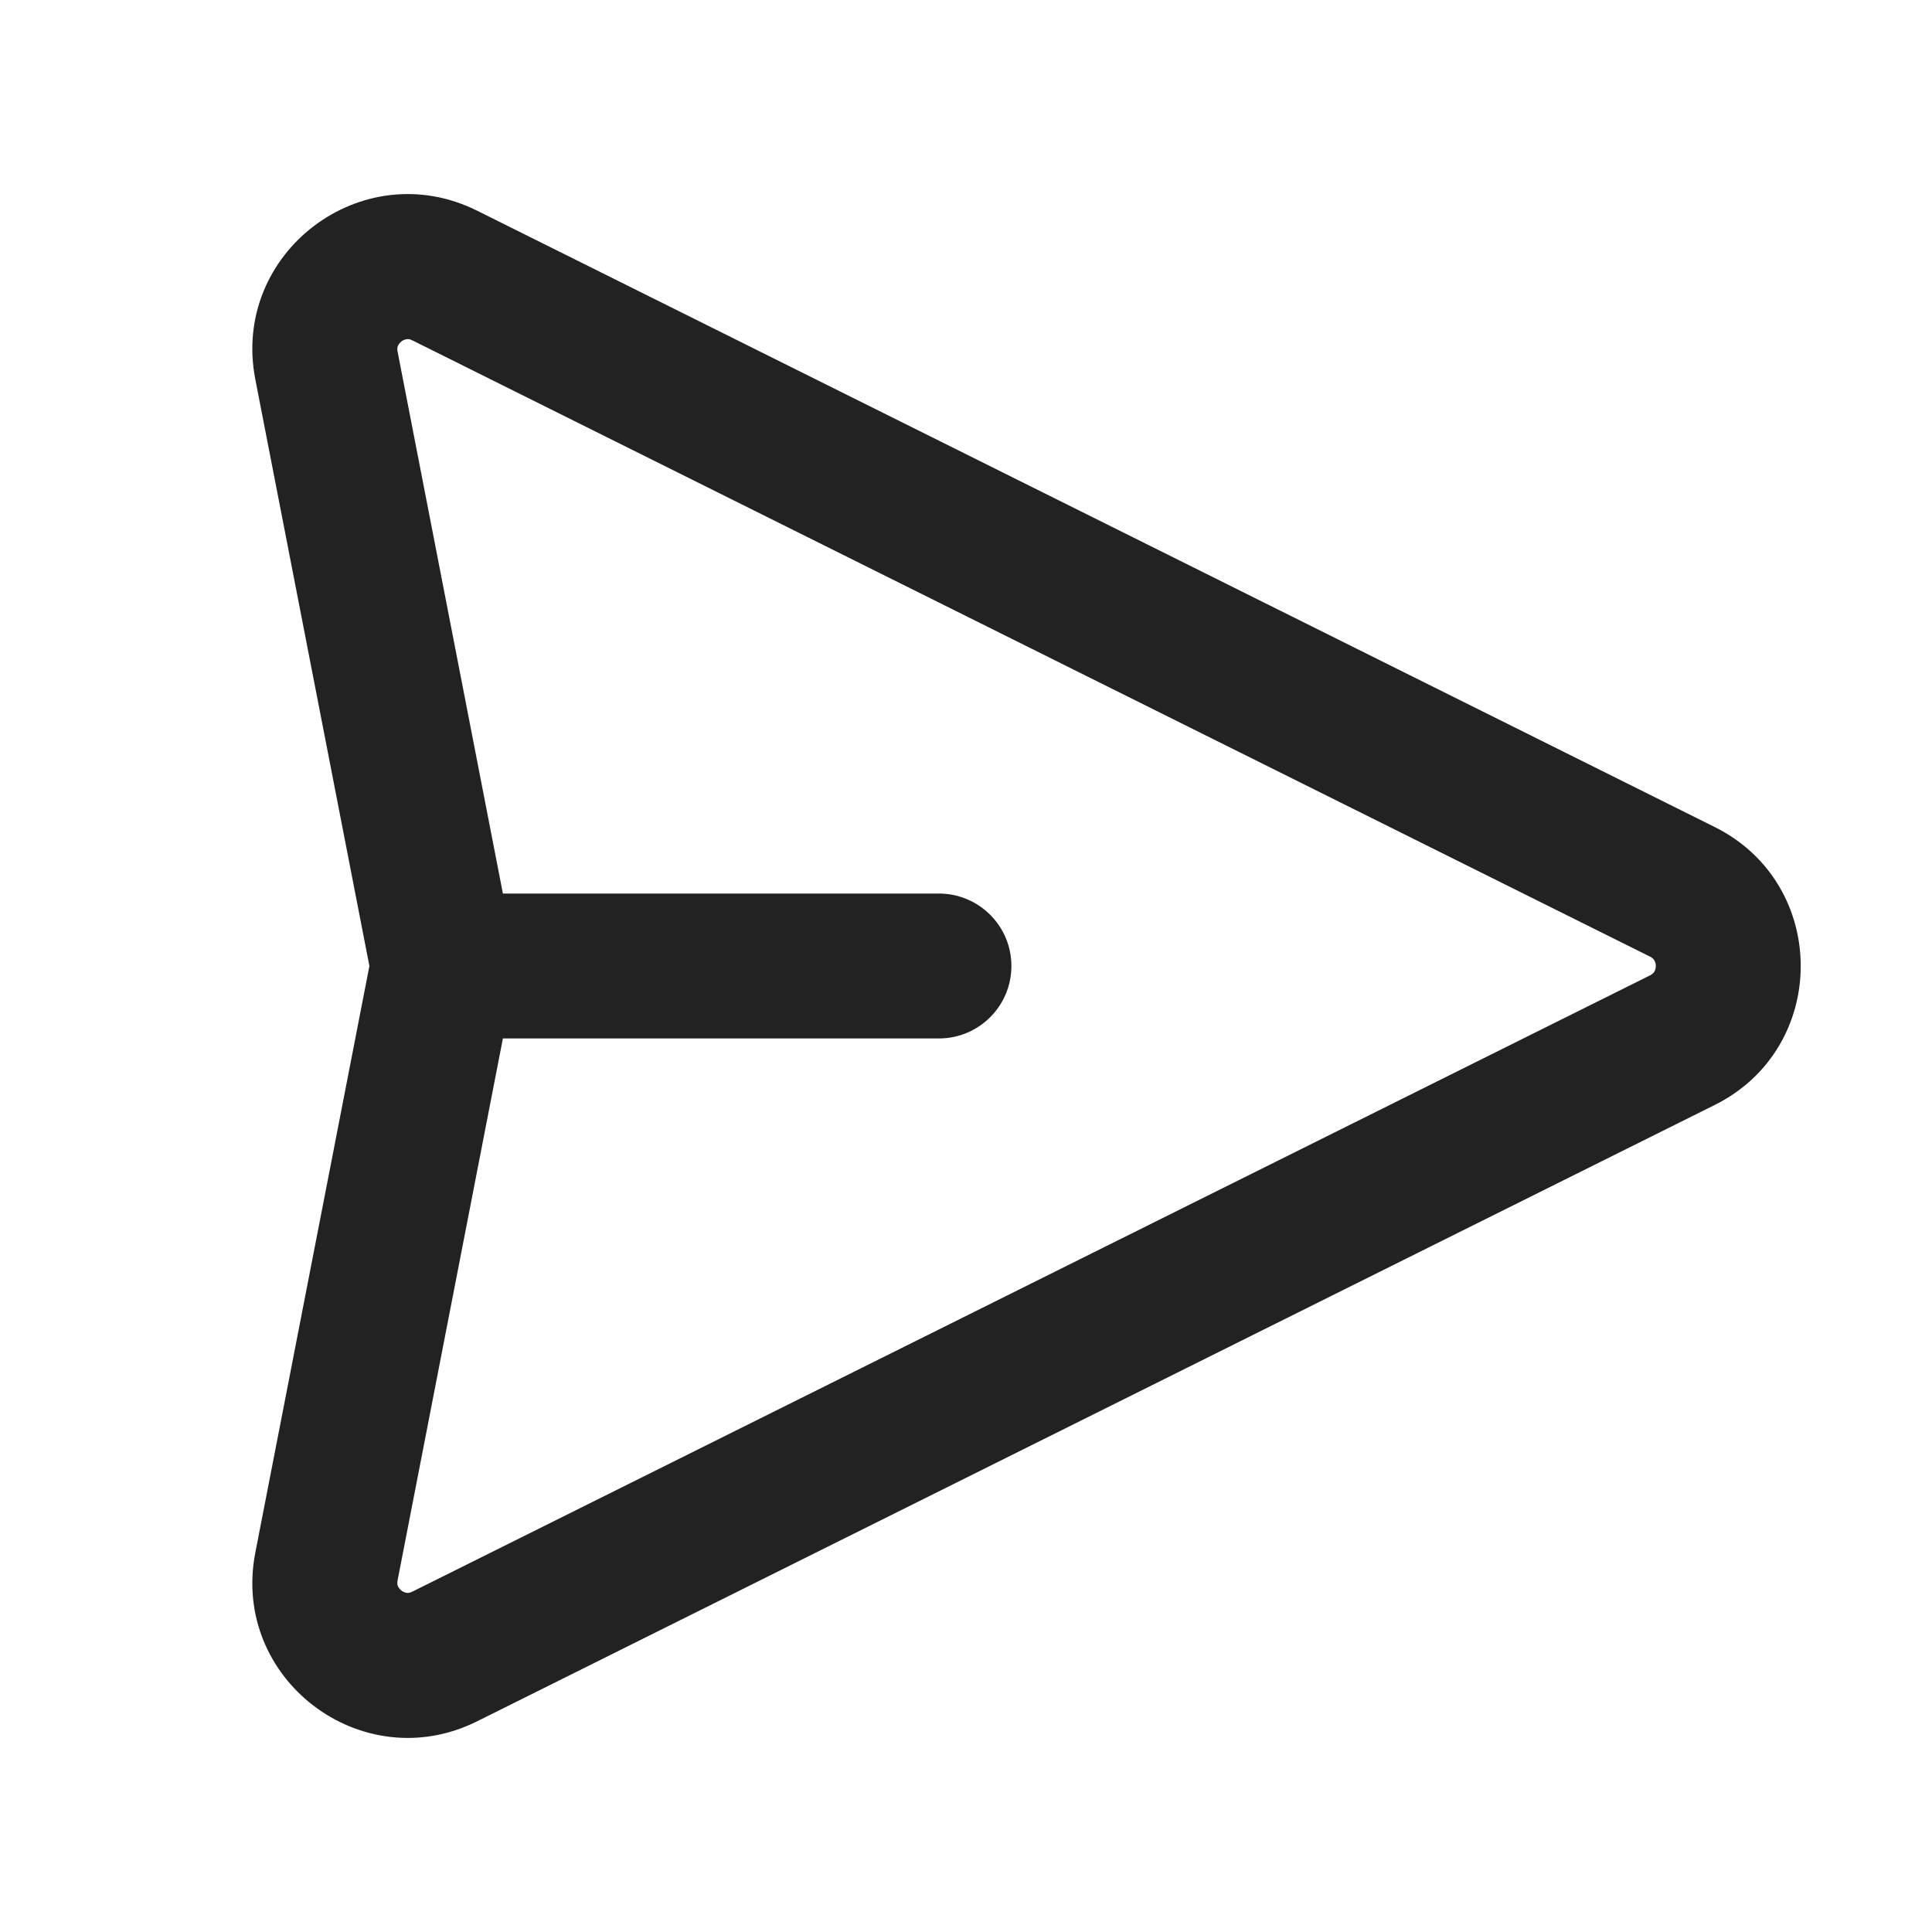 <svg width="20" height="20" viewBox="0 0 20 20" fill="none" xmlns="http://www.w3.org/2000/svg">
<path fill-rule="evenodd" clip-rule="evenodd" d="M2.643 3.927C2.389 2.619 3.746 1.587 4.939 2.181L17.75 8.561C18.938 9.152 18.938 10.848 17.75 11.439L4.939 17.819C3.746 18.413 2.389 17.381 2.643 16.073L3.824 10L2.643 3.927ZM5.206 10.75L4.116 16.359C4.11 16.389 4.114 16.407 4.119 16.419C4.125 16.434 4.138 16.451 4.156 16.466C4.175 16.48 4.195 16.487 4.211 16.489C4.225 16.491 4.243 16.49 4.27 16.476L17.081 10.097C17.108 10.083 17.119 10.069 17.126 10.058C17.134 10.044 17.141 10.024 17.141 10C17.141 9.976 17.134 9.956 17.126 9.942C17.119 9.931 17.108 9.917 17.081 9.903L4.27 3.524C4.243 3.51 4.225 3.509 4.211 3.511C4.195 3.513 4.175 3.52 4.156 3.534C4.138 3.549 4.125 3.566 4.119 3.581C4.114 3.593 4.11 3.611 4.116 3.641L5.206 9.25H9.72C10.134 9.25 10.47 9.586 10.47 10C10.47 10.414 10.134 10.75 9.72 10.75H5.206Z" fill="#222222"/>
</svg>
